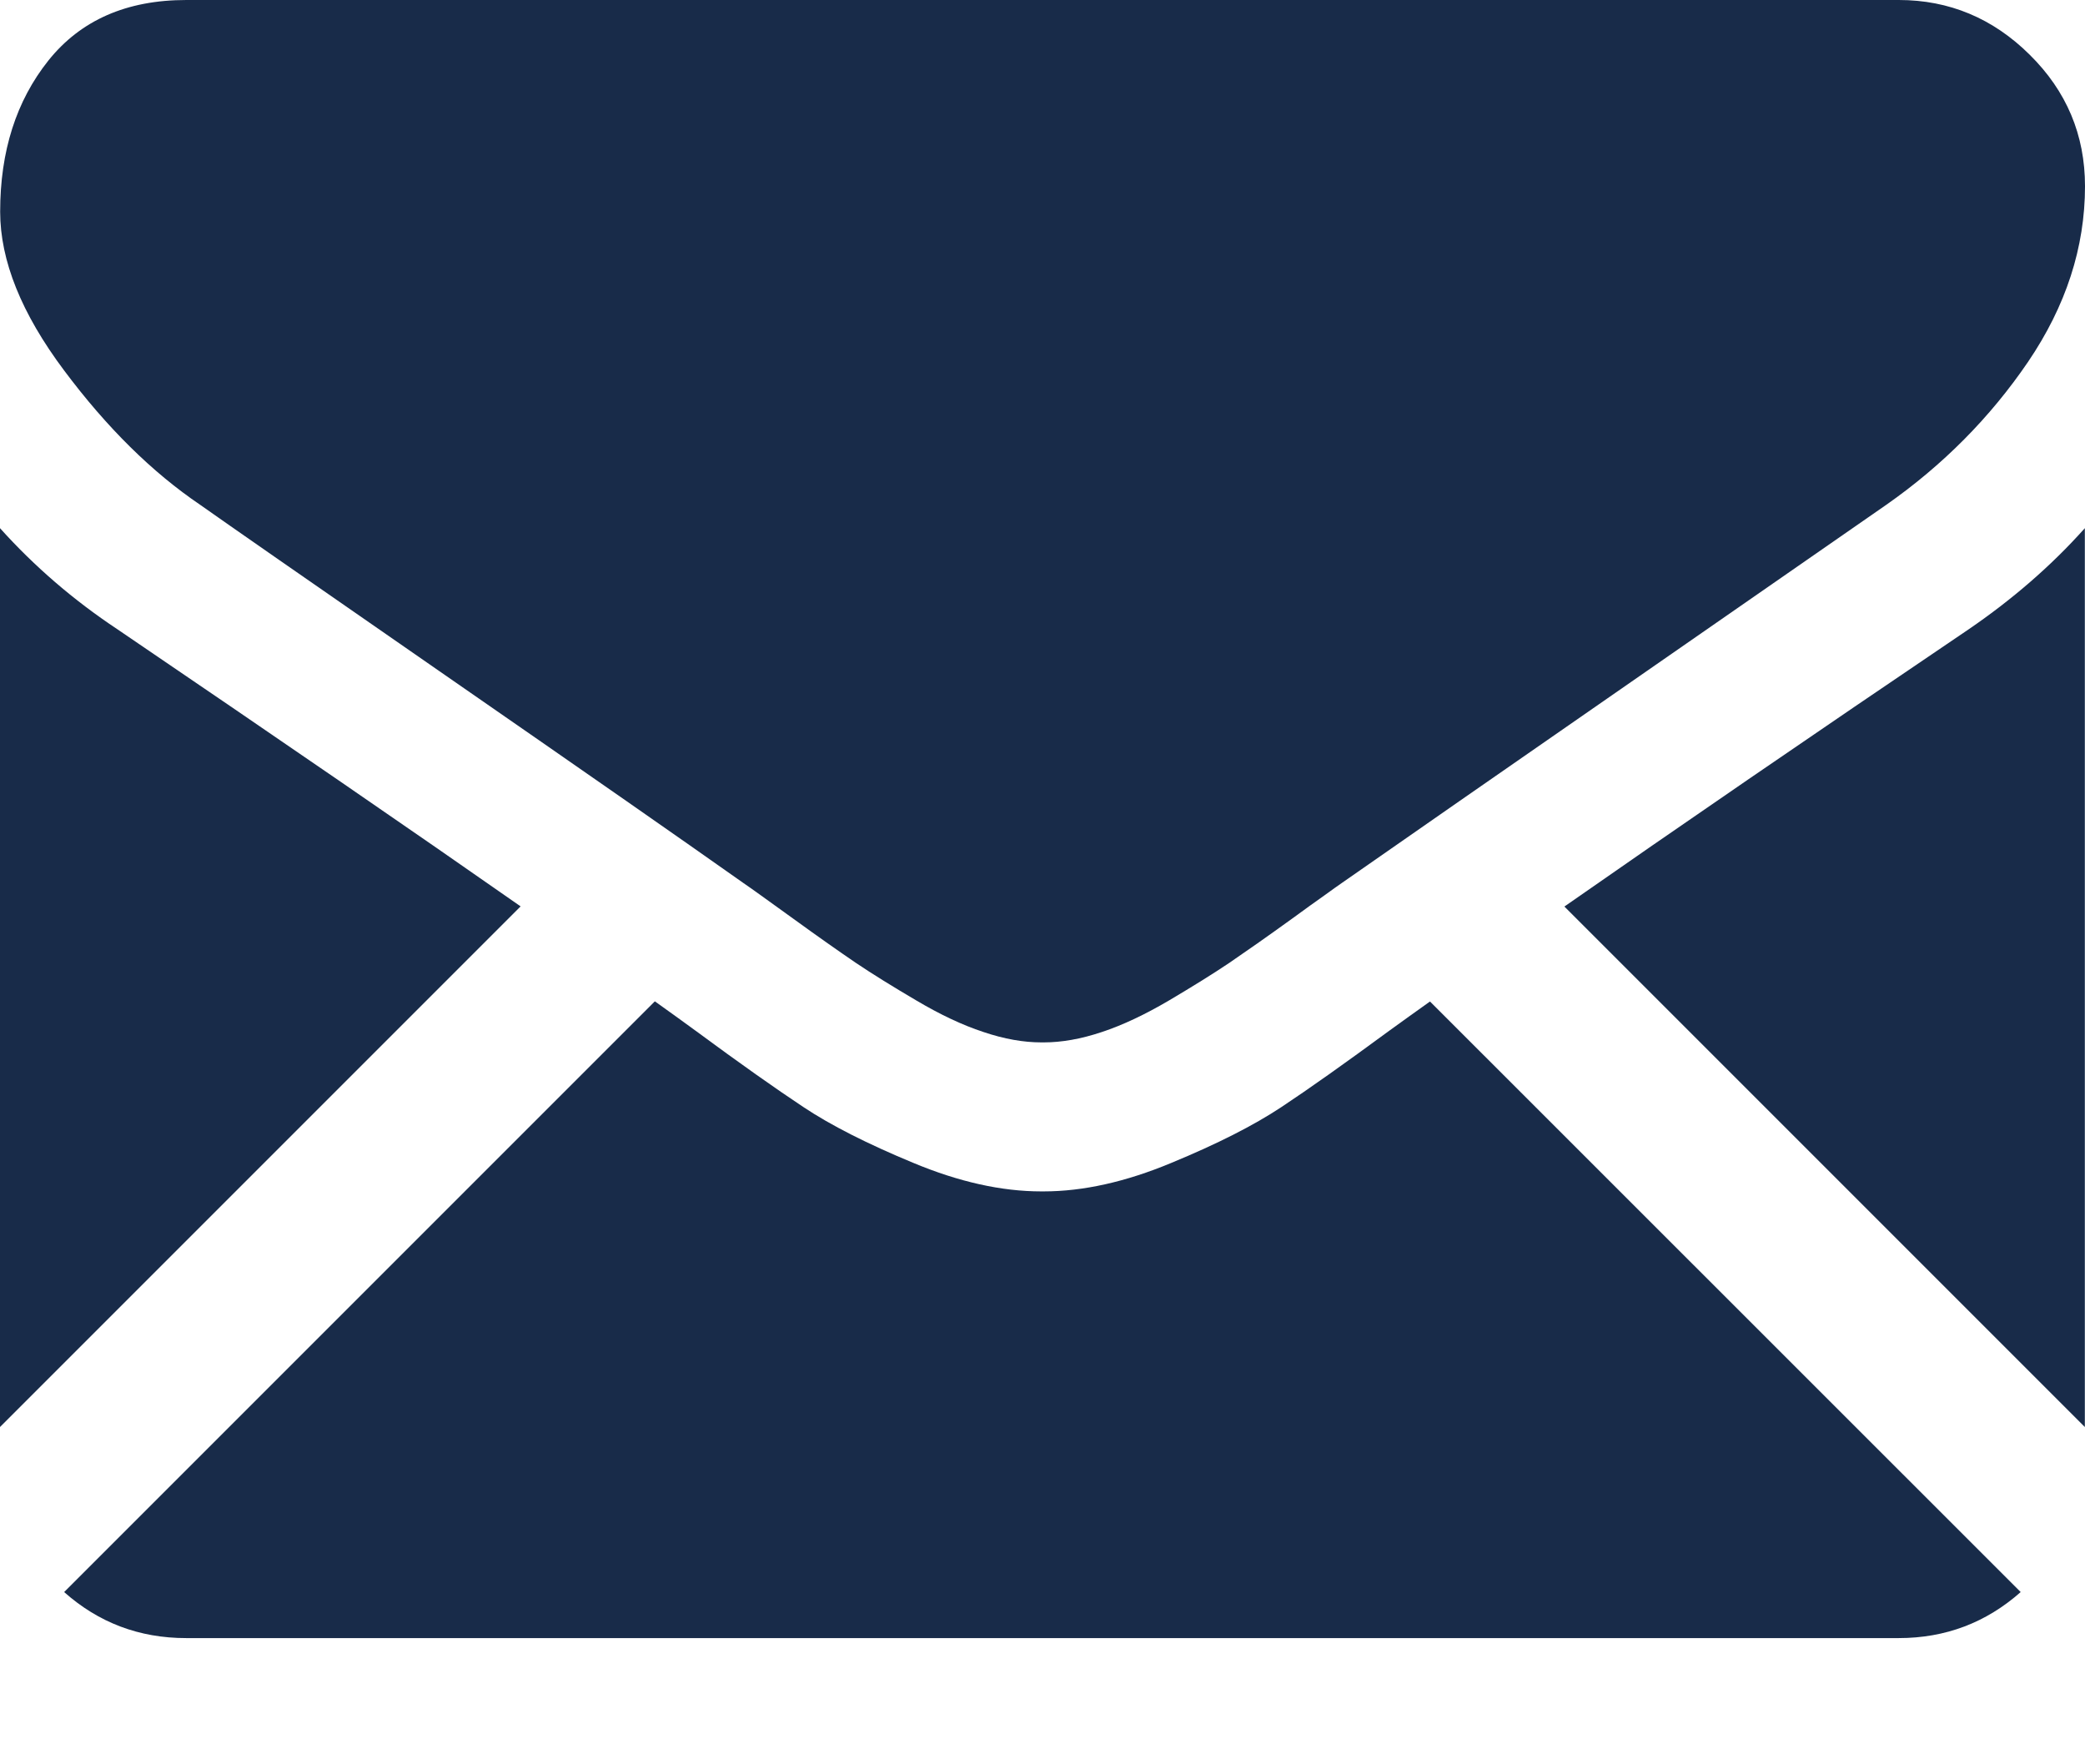 <svg width="13" height="11" viewBox="0 0 13 11" fill="none" xmlns="http://www.w3.org/2000/svg">
<path d="M11.838 10.213C12.13 10.213 12.383 10.117 12.599 9.926L8.916 6.244C8.828 6.307 8.742 6.368 8.661 6.427C8.385 6.63 8.162 6.788 7.99 6.902C7.818 7.016 7.59 7.132 7.304 7.25C7.019 7.369 6.753 7.428 6.507 7.428H6.499H6.492C6.245 7.428 5.979 7.369 5.694 7.25C5.409 7.132 5.18 7.016 5.009 6.902C4.837 6.788 4.613 6.63 4.338 6.427C4.261 6.371 4.176 6.309 4.083 6.243L0.4 9.926C0.615 10.117 0.868 10.213 1.161 10.213H11.838Z" fill="#182B49"/>
<path d="M0.733 3.924C0.457 3.741 0.213 3.53 0 3.293V8.897L3.246 5.651C2.597 5.197 1.76 4.622 0.733 3.924Z" fill="#182B49"/>
<path d="M12.274 3.924C11.285 4.593 10.446 5.169 9.754 5.652L12.999 8.897V3.293C12.791 3.526 12.549 3.736 12.274 3.924Z" fill="#182B49"/>
<path d="M11.839 0H1.162C0.789 0 0.503 0.126 0.302 0.377C0.101 0.629 0.001 0.943 0.001 1.32C0.001 1.625 0.134 1.955 0.4 2.31C0.666 2.666 0.949 2.945 1.249 3.148C1.413 3.264 1.909 3.609 2.736 4.182C3.182 4.491 3.571 4.761 3.904 4.993C4.189 5.192 4.434 5.363 4.636 5.506C4.66 5.522 4.696 5.548 4.745 5.583C4.797 5.62 4.863 5.668 4.945 5.727C5.102 5.841 5.232 5.932 5.336 6.003C5.44 6.073 5.566 6.151 5.714 6.238C5.861 6.325 6 6.391 6.131 6.434C6.261 6.478 6.382 6.499 6.493 6.499H6.501H6.508C6.619 6.499 6.74 6.478 6.871 6.434C7.001 6.391 7.14 6.325 7.288 6.238C7.435 6.151 7.561 6.073 7.665 6.003C7.769 5.932 7.899 5.841 8.057 5.727C8.138 5.668 8.204 5.62 8.257 5.583C8.305 5.548 8.342 5.522 8.365 5.506C8.523 5.396 8.769 5.225 9.099 4.995C9.7 4.578 10.586 3.963 11.76 3.148C12.113 2.901 12.408 2.604 12.645 2.256C12.881 1.908 13 1.543 13 1.161C13 0.841 12.885 0.568 12.655 0.341C12.426 0.114 12.153 0 11.839 0Z" fill="#182B49"/>
</svg>
